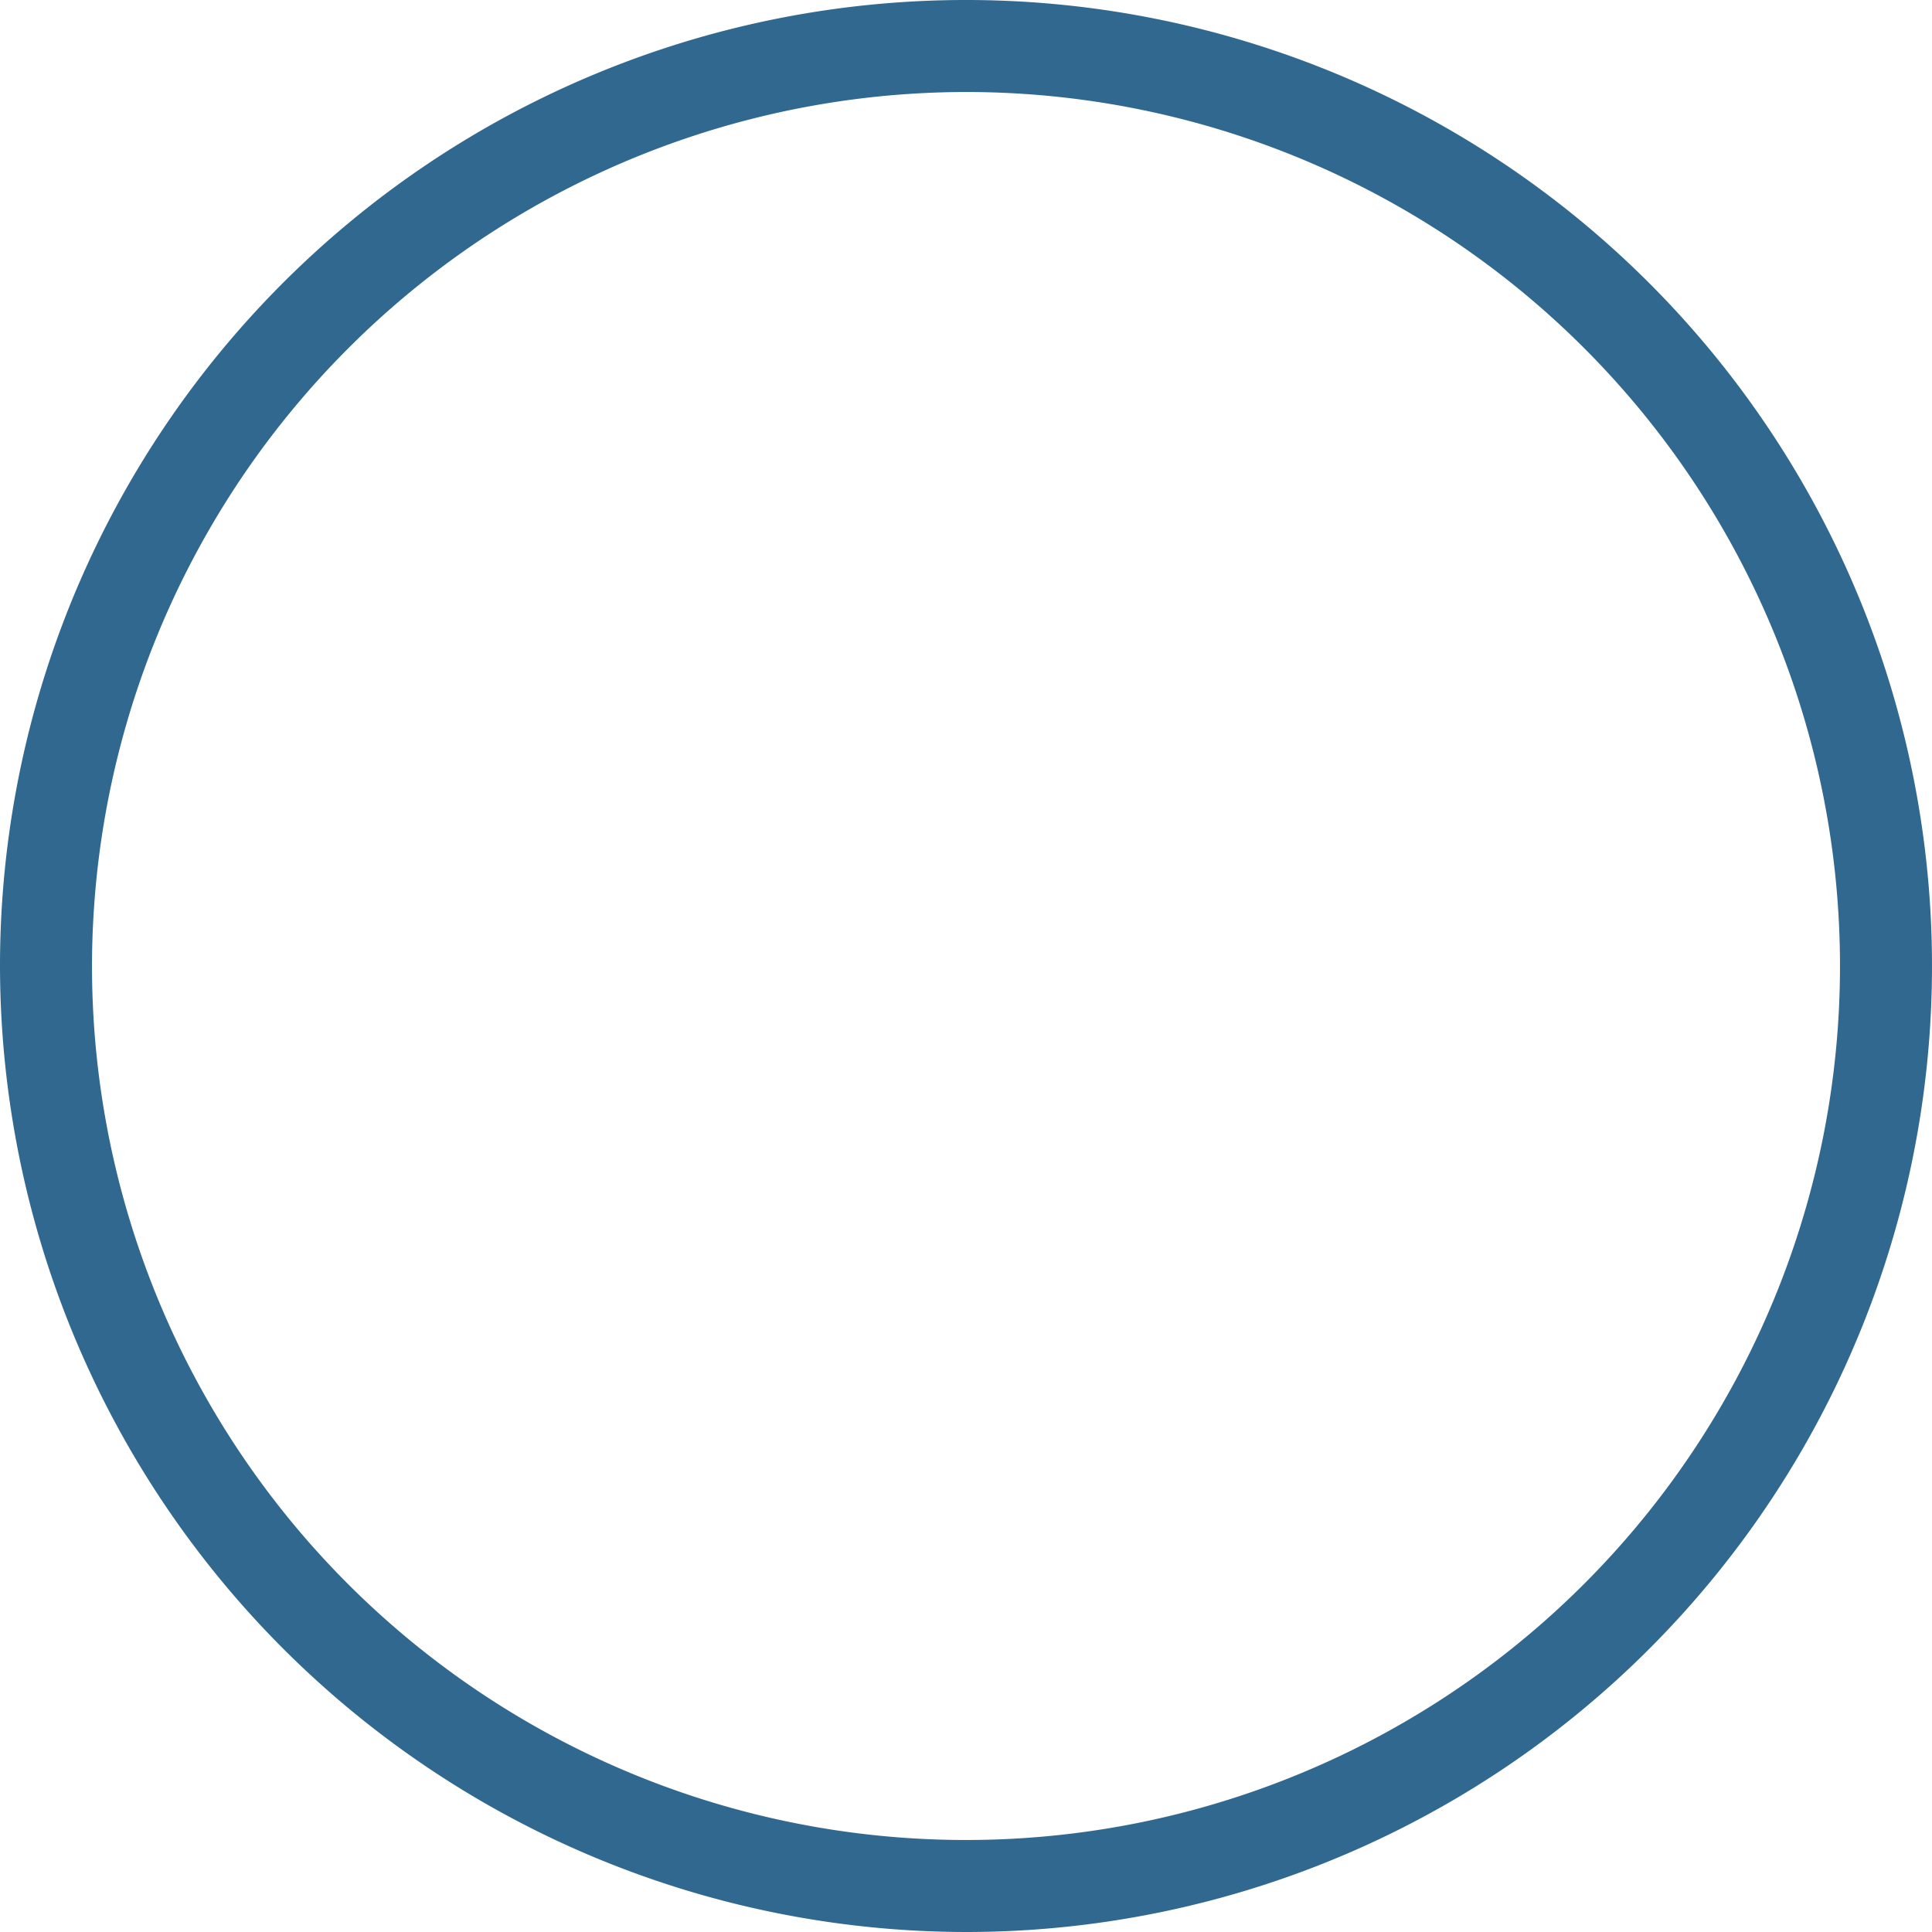 <?xml version="1.0" encoding="UTF-8" standalone="no"?><svg xmlns="http://www.w3.org/2000/svg" xmlns:xlink="http://www.w3.org/1999/xlink" data-name="Layer 1" fill="#306890" height="21" preserveAspectRatio="xMidYMid meet" version="1" viewBox="1.5 1.5 21.0 21.0" width="21" zoomAndPan="magnify"><g id="change1_1"><path d="M12,22.5A10.5,10.5,0,1,0,1.5,12,10.512,10.512,0,0,0,12,22.5Zm0-20A9.5,9.5,0,1,1,2.5,12,9.511,9.511,0,0,1,12,2.5Z" fill="inherit"/></g></svg>